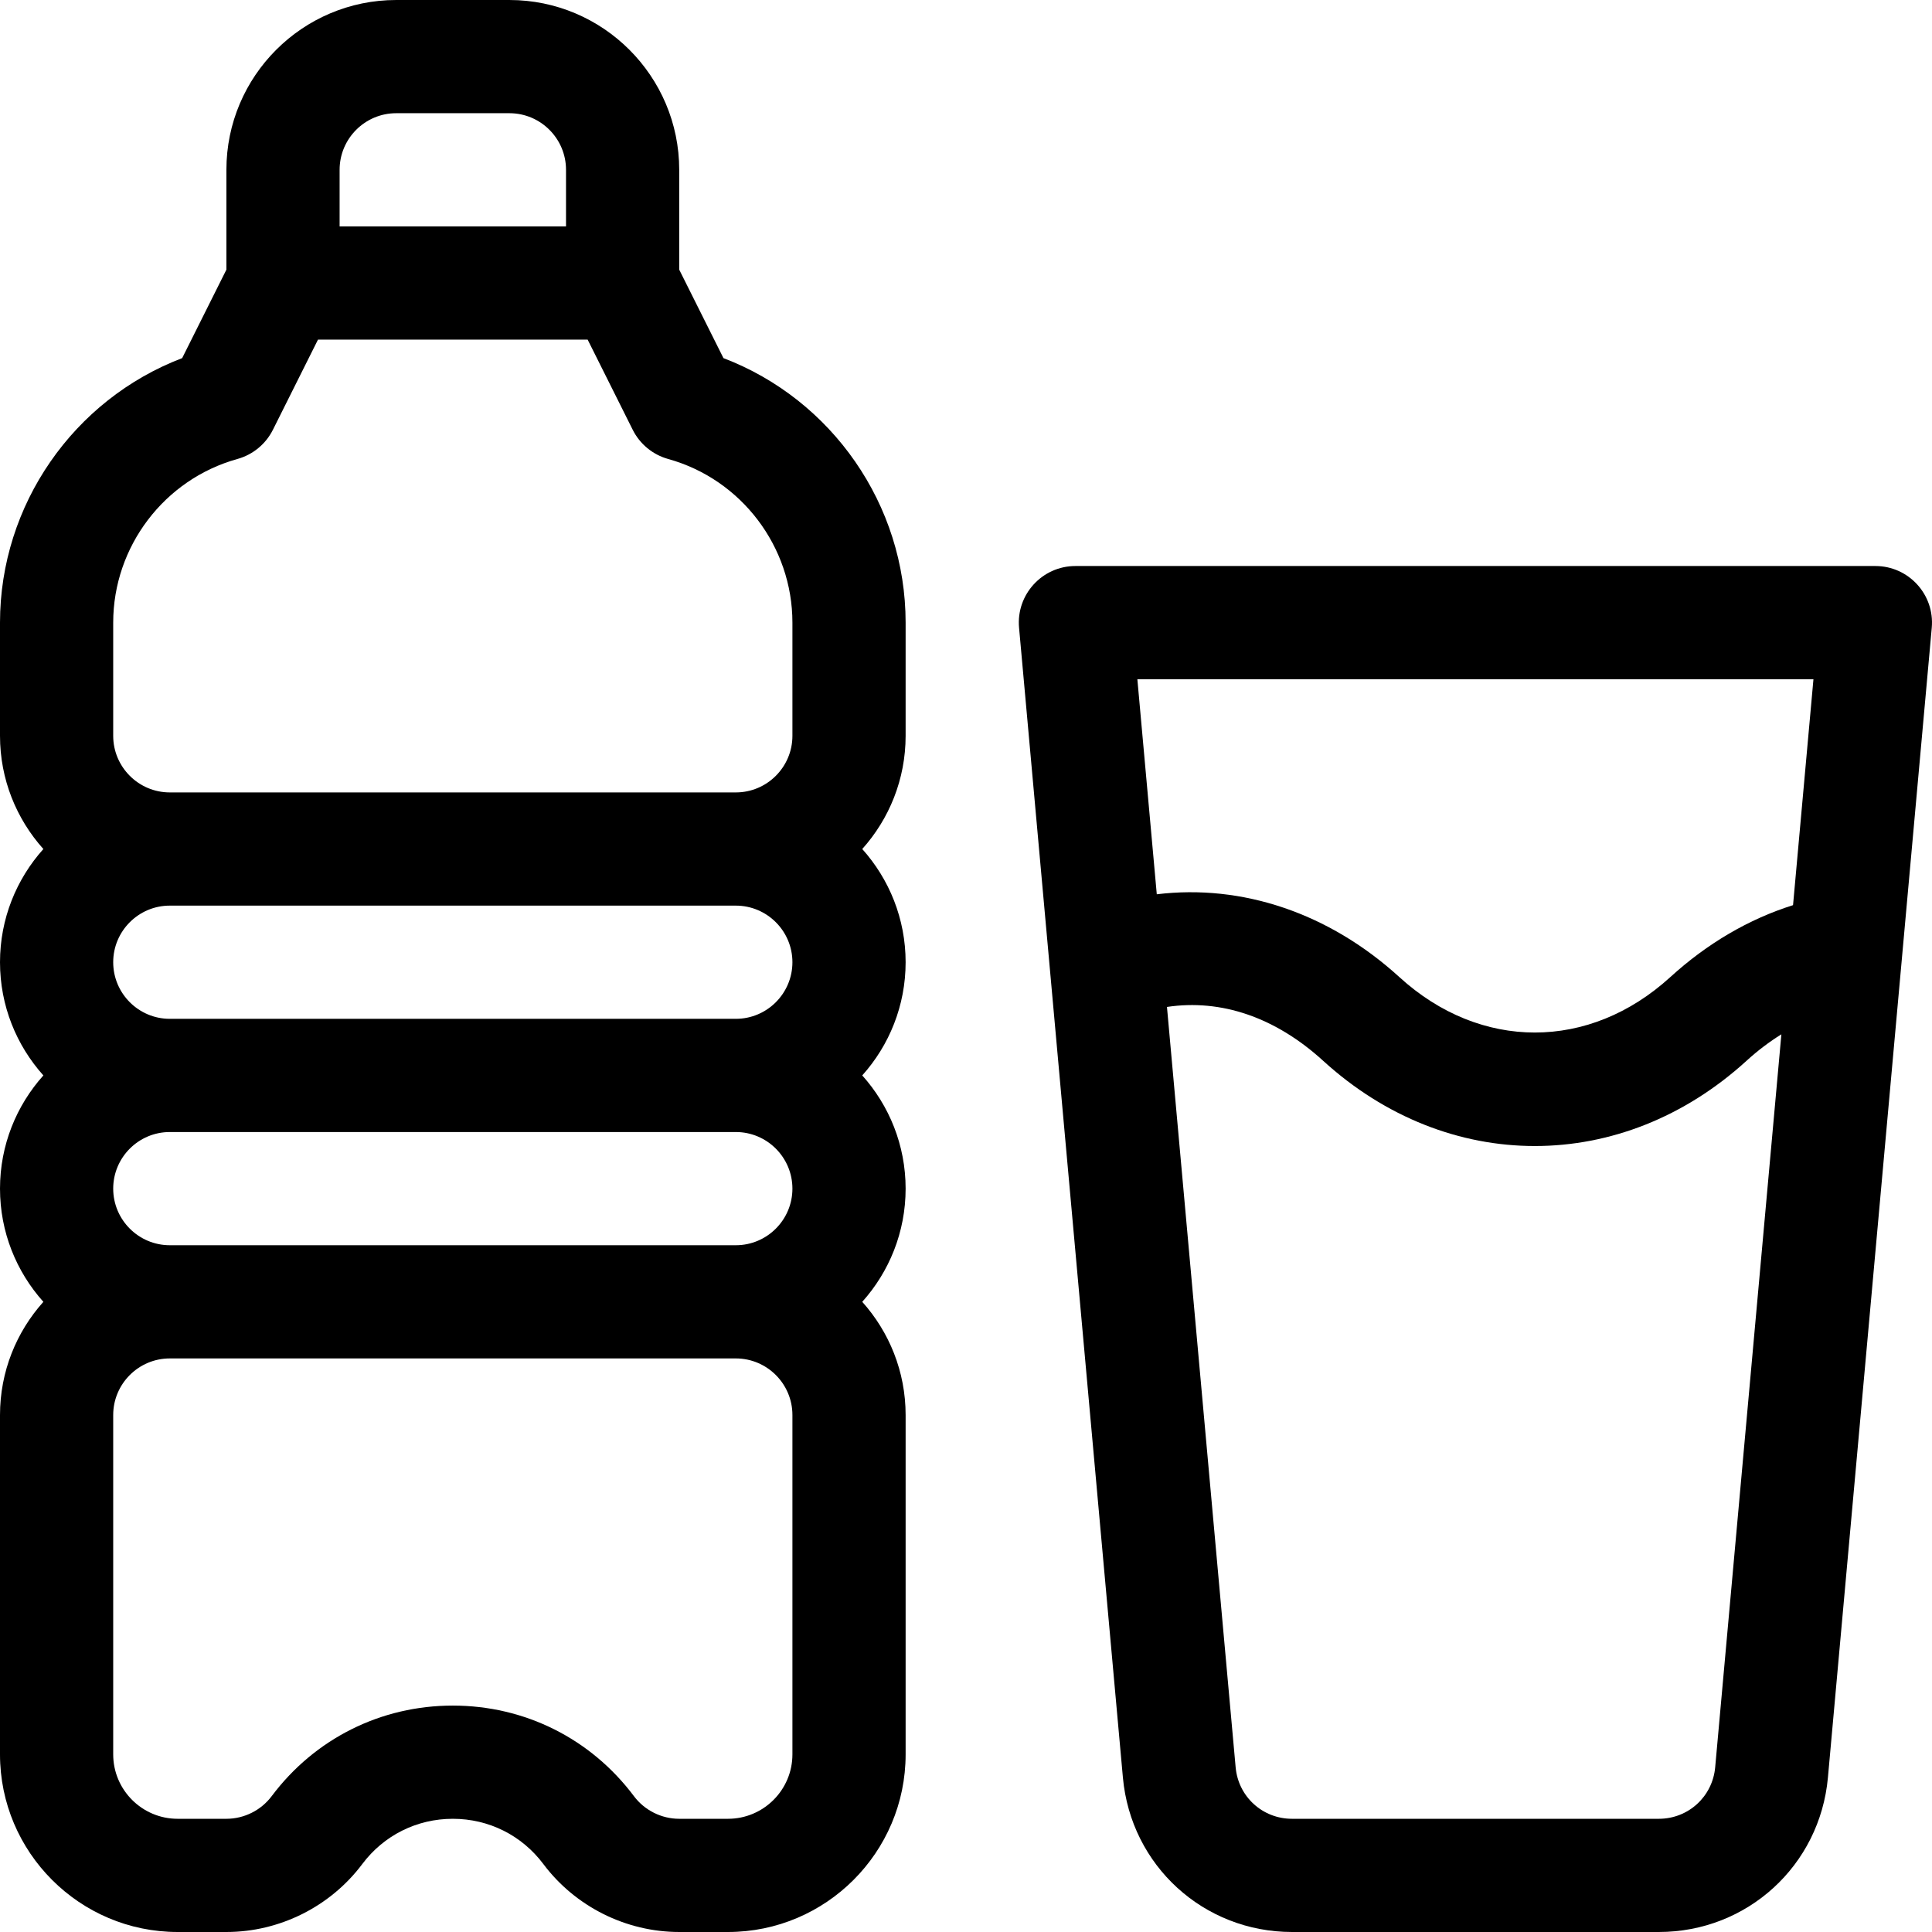 <?xml version="1.0" encoding="UTF-8" standalone="no"?><!-- icon666.com - MILLIONS OF FREE VECTOR ICONS --><svg width="1024" height="1024" version="1.1" id="Capa_1" xmlns="http://www.w3.org/2000/svg" xmlns:xlink="http://www.w3.org/1999/xlink" x="0px" y="0px" viewBox="0 0 512.002 512.002" style="enable-background:new 0 0 512.002 512.002;" xml:space="preserve"><g><g><path d="M497,150.001H285c-8.812,0-15.732,7.573-14.939,16.349l27.521,304.725c2.121,23.332,21.388,40.926,44.815,40.926h97.207 c23.428,0,42.694-17.594,44.816-40.935l27.52-304.716C512.732,157.573,505.812,150.001,497,150.001z M454.542,468.359 c-0.707,7.777-7.129,13.642-14.938,13.642h-97.207c-7.81,0-14.231-5.865-14.938-13.633l-18.2-201.517 c14.353-2.153,28.735,2.727,41.382,14.263c33.035,30.128,79.179,30.129,112.216,0c2.948-2.689,6.04-5.026,9.228-7.007 L454.542,468.359z M475.176,239.877c-11.649,3.656-22.729,10.127-32.535,19.071c-21.469,19.579-50.317,19.579-71.785,0 c-18.69-17.045-41.722-24.693-64.295-21.954l-5.147-56.993h179.17L475.176,239.877z"/></g></g><g><g><path d="M240,165.001c0-31.234-19.534-59.13-48.277-70.096L180,71.459V45.001c0-24.813-20.187-45-45-45h-30 c-24.813,0-45,20.187-45,45V71.46L48.277,94.905C19.534,105.871,0,133.767,0,165.001v30c0,11.517,4.354,22.032,11.495,30 C4.354,232.968,0,243.484,0,255.001c0,11.517,4.354,22.032,11.495,30C4.354,292.968,0,303.484,0,315.001 c0,11.517,4.354,22.032,11.495,30C4.354,352.968,0,363.484,0,375.001v89.929c0,25.955,21.116,47.071,47.071,47.071H60 c14.089,0,27.547-6.729,36-18c5.72-7.626,14.467-12,24-12s18.28,4.374,24,12c8.453,11.271,21.911,18,36,18h12.929 c25.955,0,47.071-21.116,47.071-47.071v-89.929c0-11.517-4.354-22.032-11.495-30c7.142-7.968,11.495-18.483,11.495-30 c0-11.517-4.354-22.032-11.495-30c7.142-7.968,11.495-18.483,11.495-30c0-11.517-4.354-22.032-11.495-30 c7.142-7.968,11.495-18.483,11.495-30V165.001z M90,45.001c0-8.271,6.729-15,15-15h30c8.271,0,15,6.729,15,15v15H90V45.001z M210,464.929c0,9.413-7.658,17.071-17.071,17.071H180c-4.696,0-9.182-2.243-12-6c-11.439-15.252-28.935-24-48-24 s-36.561,8.748-48,24c-2.818,3.757-7.304,6-12,6H47.071C37.658,482,30,474.342,30,464.929V375c0-8.271,6.729-15,15-15h150 c8.271,0,15,6.729,15,15V464.929z M195,330.001H45c-8.271,0-15-6.729-15-15s6.729-15,15-15h150c8.271,0,15,6.729,15,15 S203.271,330.001,195,330.001z M195,270.001H45c-8.271,0-15-6.729-15-15s6.729-15,15-15h150c8.271,0,15,6.729,15,15 S203.271,270.001,195,270.001z M210,195.001c0,8.271-6.729,15-15,15H45c-8.271,0-15-6.729-15-15v-30 c0-20.149,13.538-37.982,32.923-43.365c4.088-1.136,7.505-3.95,9.403-7.745l11.945-23.89h71.459l11.945,23.891 c1.898,3.795,5.314,6.609,9.403,7.745C196.462,127.019,210,144.851,210,165.001V195.001z"/></g></g></svg>